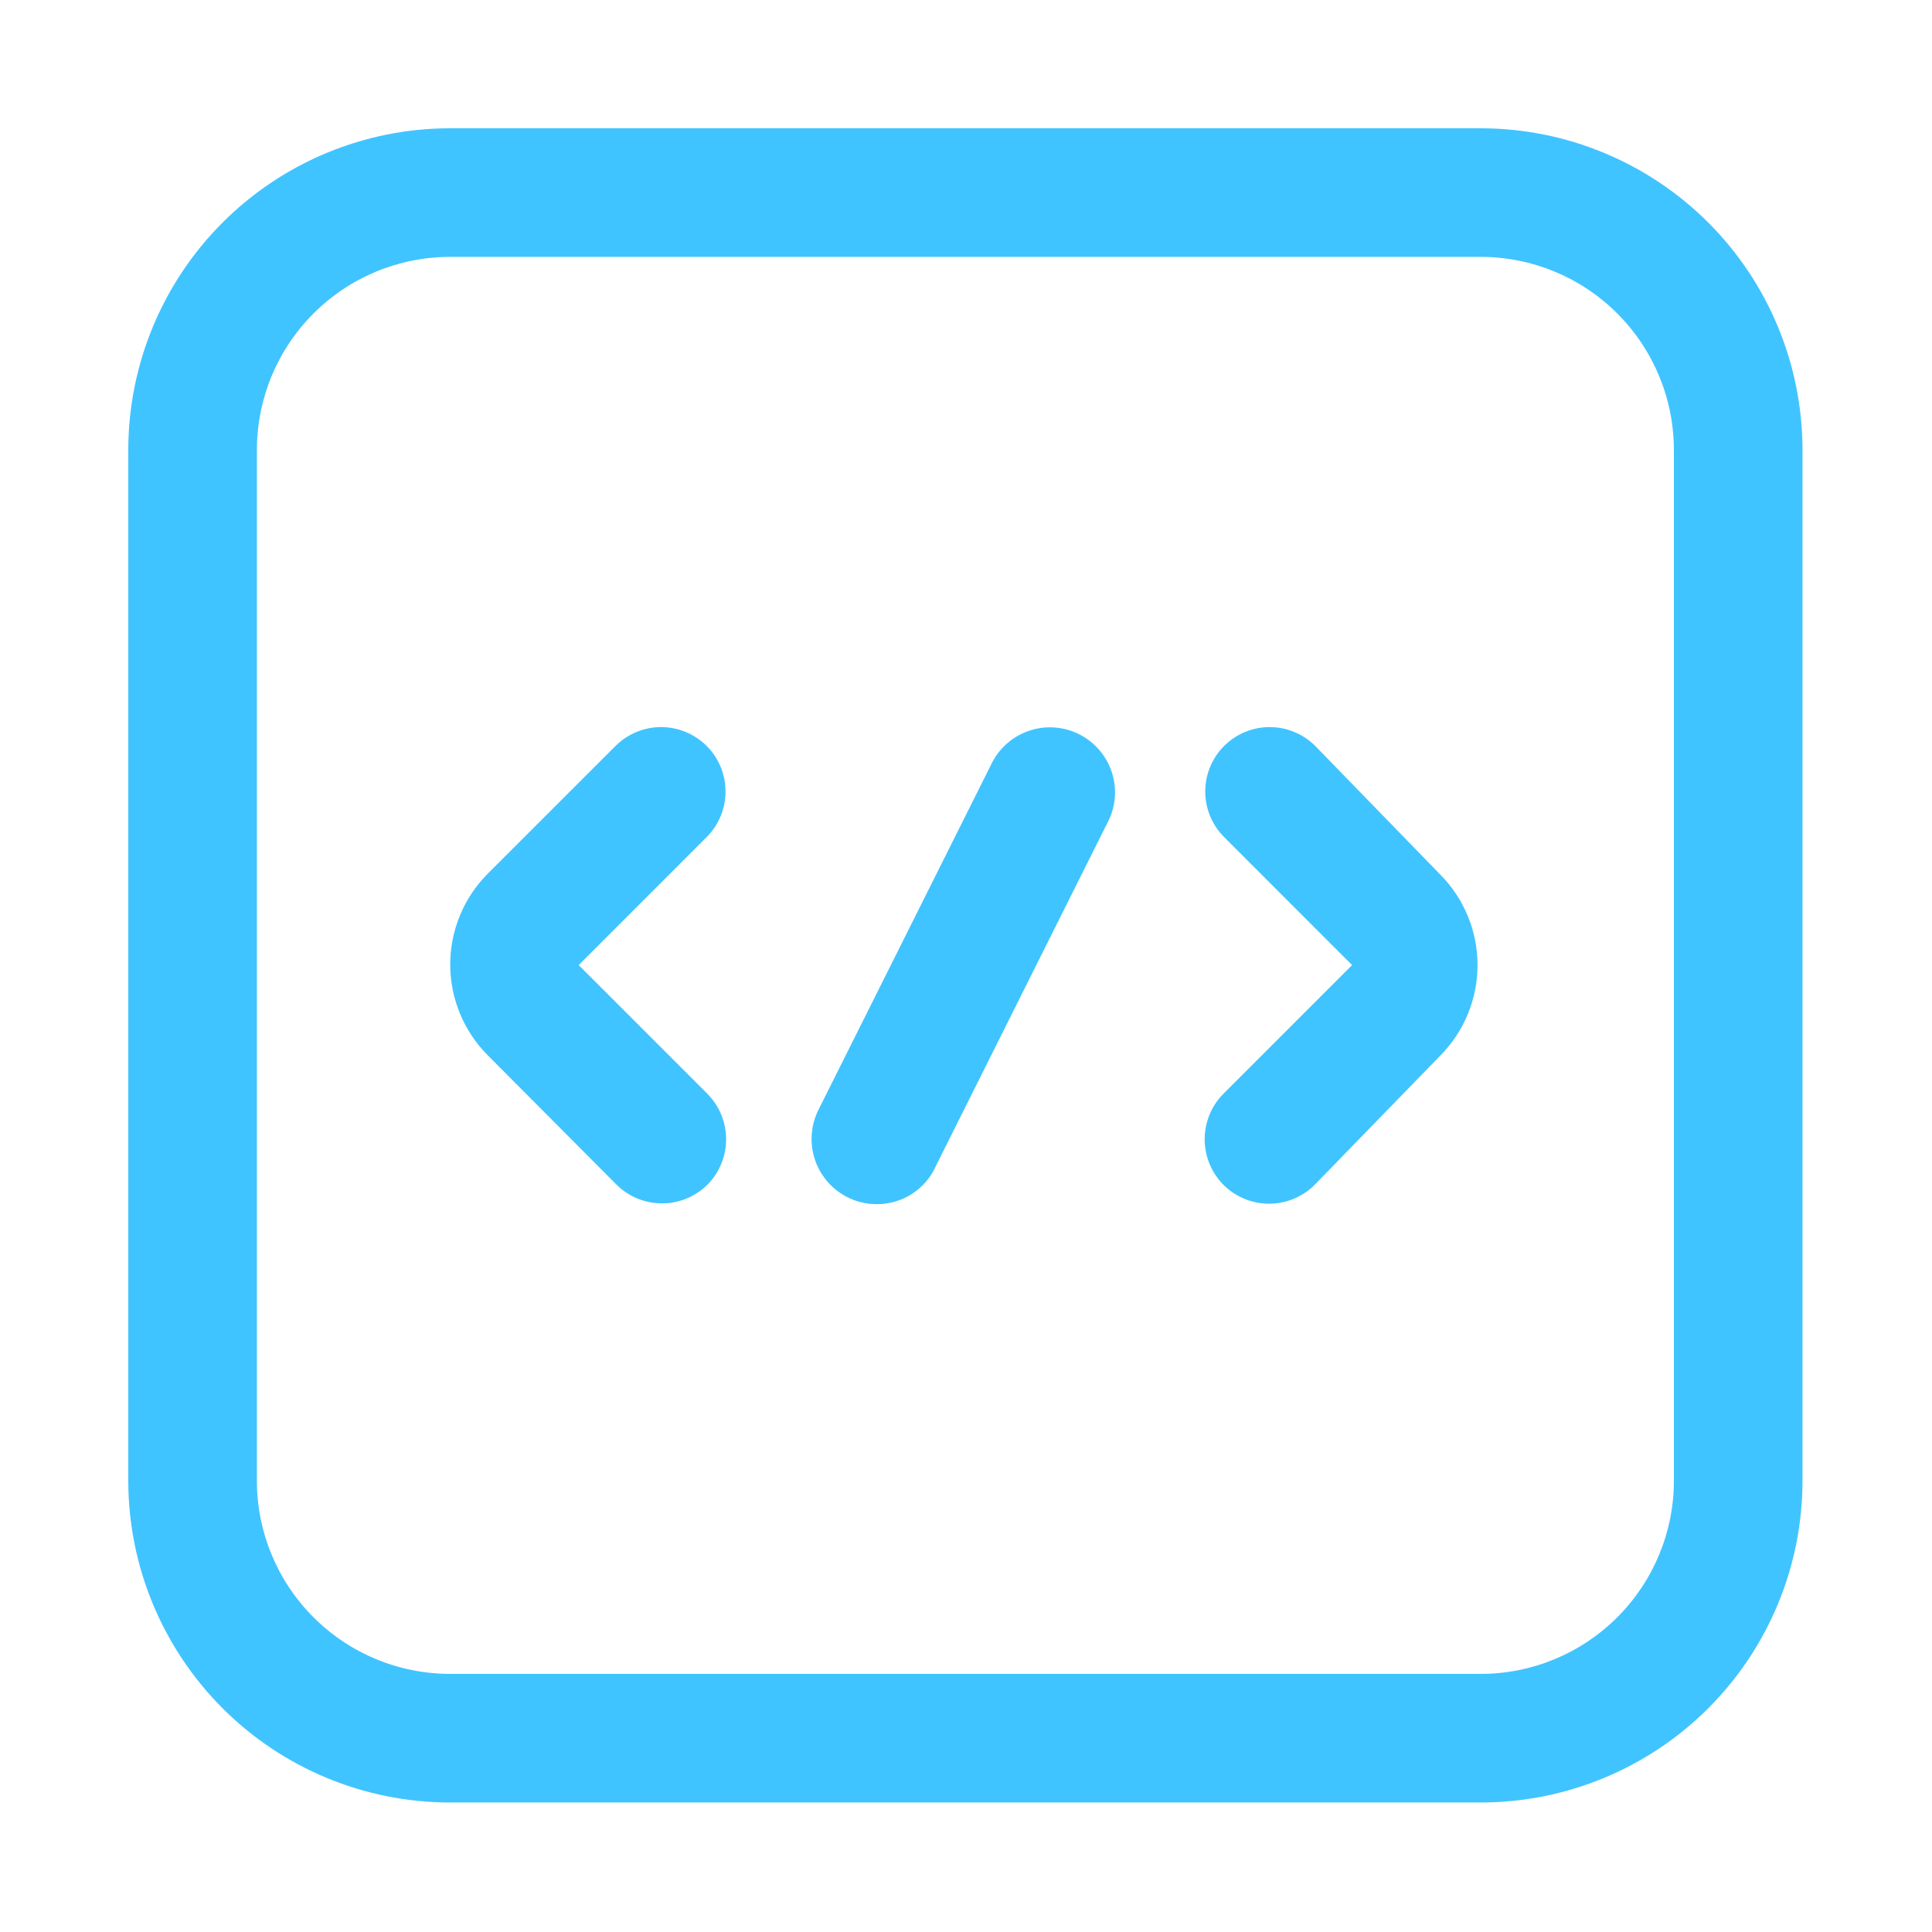 <svg width="30" height="30" viewBox="0 0 30 30" fill="none" xmlns="http://www.w3.org/2000/svg">
<path d="M10.983 18.398C11.17 18.21 11.275 17.956 11.275 17.691C11.275 17.425 11.17 17.171 10.983 16.983L8.986 14.986L10.973 12.998C11.161 12.81 11.266 12.556 11.266 12.291C11.266 12.025 11.161 11.771 10.973 11.583C10.785 11.396 10.531 11.29 10.265 11.29C10 11.29 9.746 11.396 9.558 11.583L7.57 13.57C7.199 13.944 6.991 14.45 6.991 14.977C6.991 15.503 7.199 16.009 7.57 16.383L9.558 18.38C9.65 18.475 9.76 18.551 9.881 18.604C10.003 18.656 10.134 18.684 10.266 18.686C10.399 18.688 10.53 18.663 10.653 18.614C10.776 18.565 10.888 18.491 10.983 18.398Z" fill="#40C4FF"/>
<path d="M22.992 27.989H6.989C5.664 27.989 4.393 27.463 3.456 26.526C2.519 25.588 1.992 24.317 1.992 22.992V6.989C1.992 5.664 2.519 4.393 3.456 3.456C4.393 2.519 5.664 1.992 6.989 1.992H22.992C24.317 1.992 25.588 2.519 26.526 3.456C27.463 4.393 27.989 5.664 27.989 6.989V22.992C27.989 24.317 27.463 25.588 26.526 26.526C25.588 27.463 24.317 27.989 22.992 27.989ZM6.989 3.989C6.193 3.989 5.43 4.305 4.868 4.868C4.305 5.43 3.989 6.193 3.989 6.989V22.992C3.989 23.788 4.305 24.551 4.868 25.113C5.43 25.676 6.193 25.992 6.989 25.992H22.992C23.788 25.992 24.551 25.676 25.113 25.113C25.676 24.551 25.992 23.788 25.992 22.992V6.989C25.992 6.193 25.676 5.43 25.113 4.868C24.551 4.305 23.788 3.989 22.992 3.989H6.989Z" fill="#40C4FF"/>
<path d="M18.998 18.398C18.811 18.21 18.706 17.956 18.706 17.691C18.706 17.425 18.811 17.171 18.998 16.983L20.995 14.986L19.008 12.998C18.82 12.81 18.715 12.556 18.715 12.291C18.715 12.025 18.82 11.771 19.008 11.583C19.196 11.396 19.45 11.29 19.715 11.29C19.981 11.29 20.235 11.396 20.423 11.583L22.364 13.58C22.735 13.954 22.943 14.459 22.943 14.986C22.943 15.513 22.735 16.018 22.364 16.392L20.414 18.398C20.226 18.586 19.971 18.691 19.706 18.691C19.441 18.691 19.186 18.586 18.998 18.398Z" fill="#40C4FF"/>
<path d="M13.636 18.698C13.464 18.702 13.293 18.662 13.141 18.581C12.988 18.5 12.859 18.382 12.765 18.237C12.671 18.093 12.616 17.927 12.604 17.755C12.593 17.583 12.625 17.41 12.698 17.255L15.408 11.836C15.532 11.598 15.746 11.42 16.002 11.34C16.257 11.26 16.535 11.285 16.772 11.409C17.009 11.534 17.188 11.747 17.268 12.003C17.348 12.259 17.323 12.536 17.198 12.773L14.489 18.192C14.403 18.343 14.279 18.469 14.13 18.558C13.98 18.647 13.81 18.695 13.636 18.698Z" fill="#40C4FF"/>
</svg>
